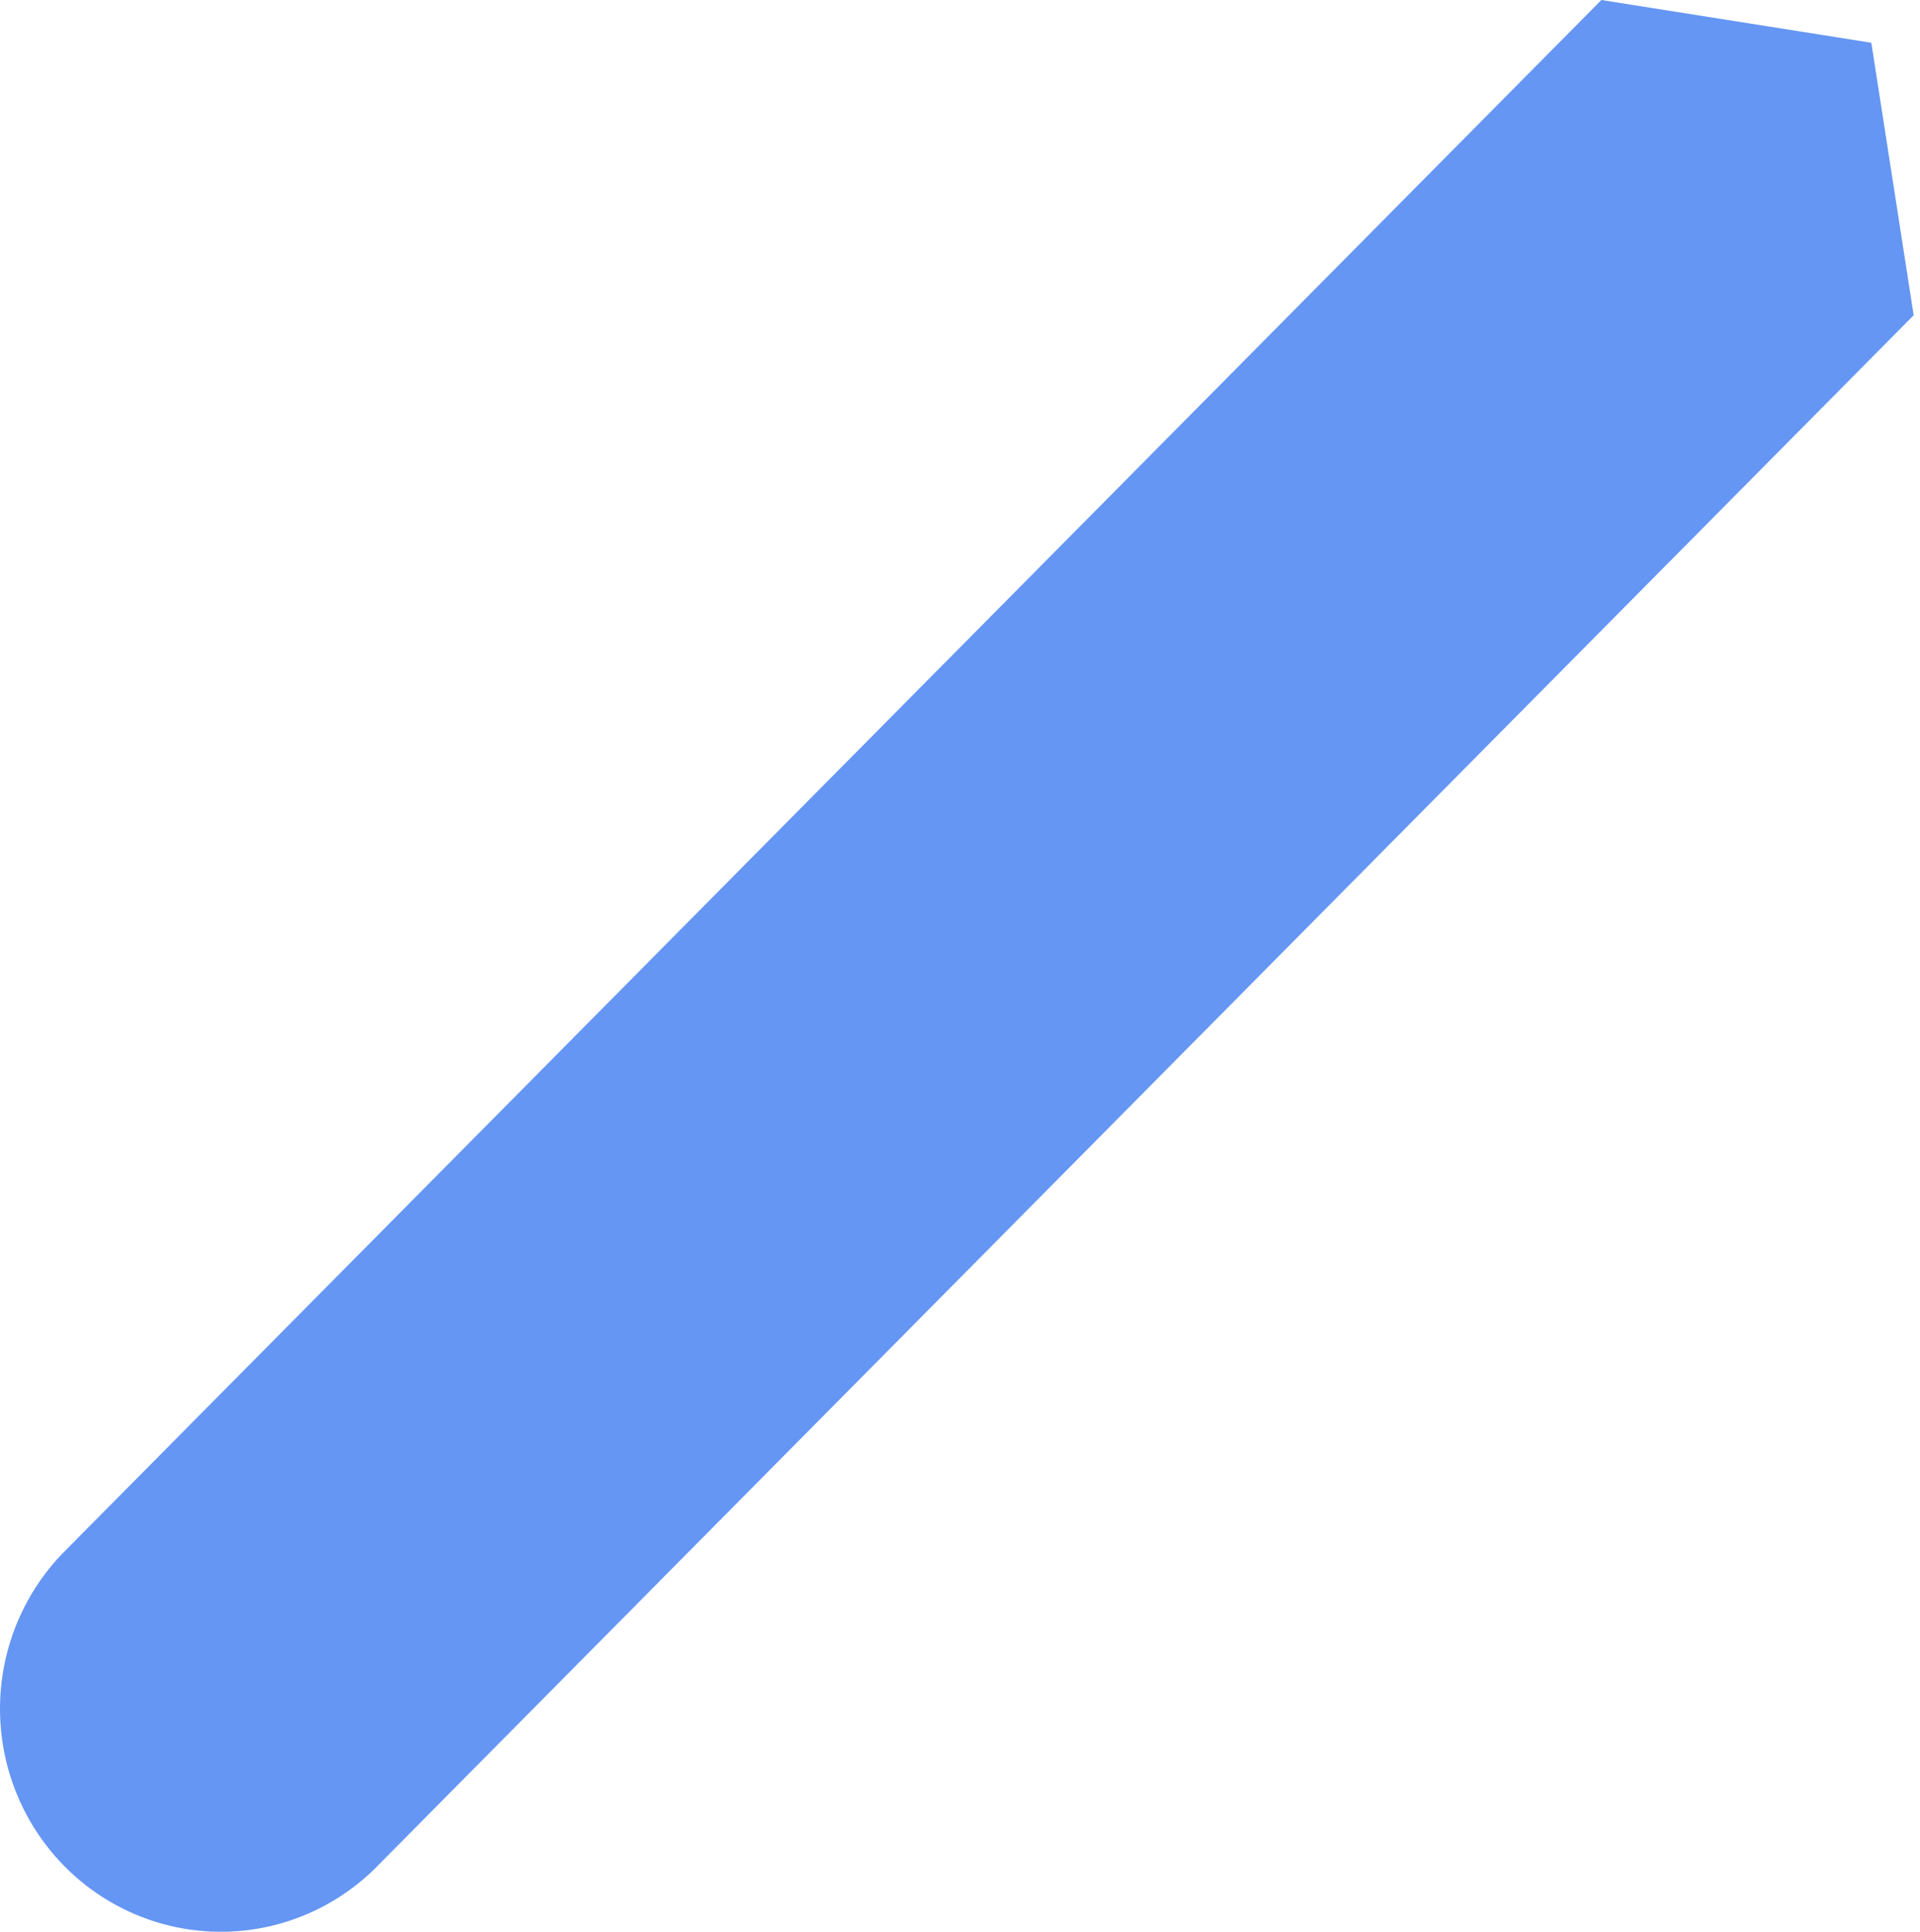 <?xml version="1.0" encoding="UTF-8"?> <svg xmlns="http://www.w3.org/2000/svg" width="159" height="160" viewBox="0 0 159 160" fill="none"> <path d="M158.476 26.11L30.966 154.845H30.968C26.319 159.358 19.66 161.065 13.442 159.339C7.223 157.614 2.364 152.708 0.655 146.429C-1.055 140.151 0.636 133.429 5.106 128.734L132.616 0L154.97 3.54L158.476 26.11Z" fill="#6596F3"></path> </svg> 